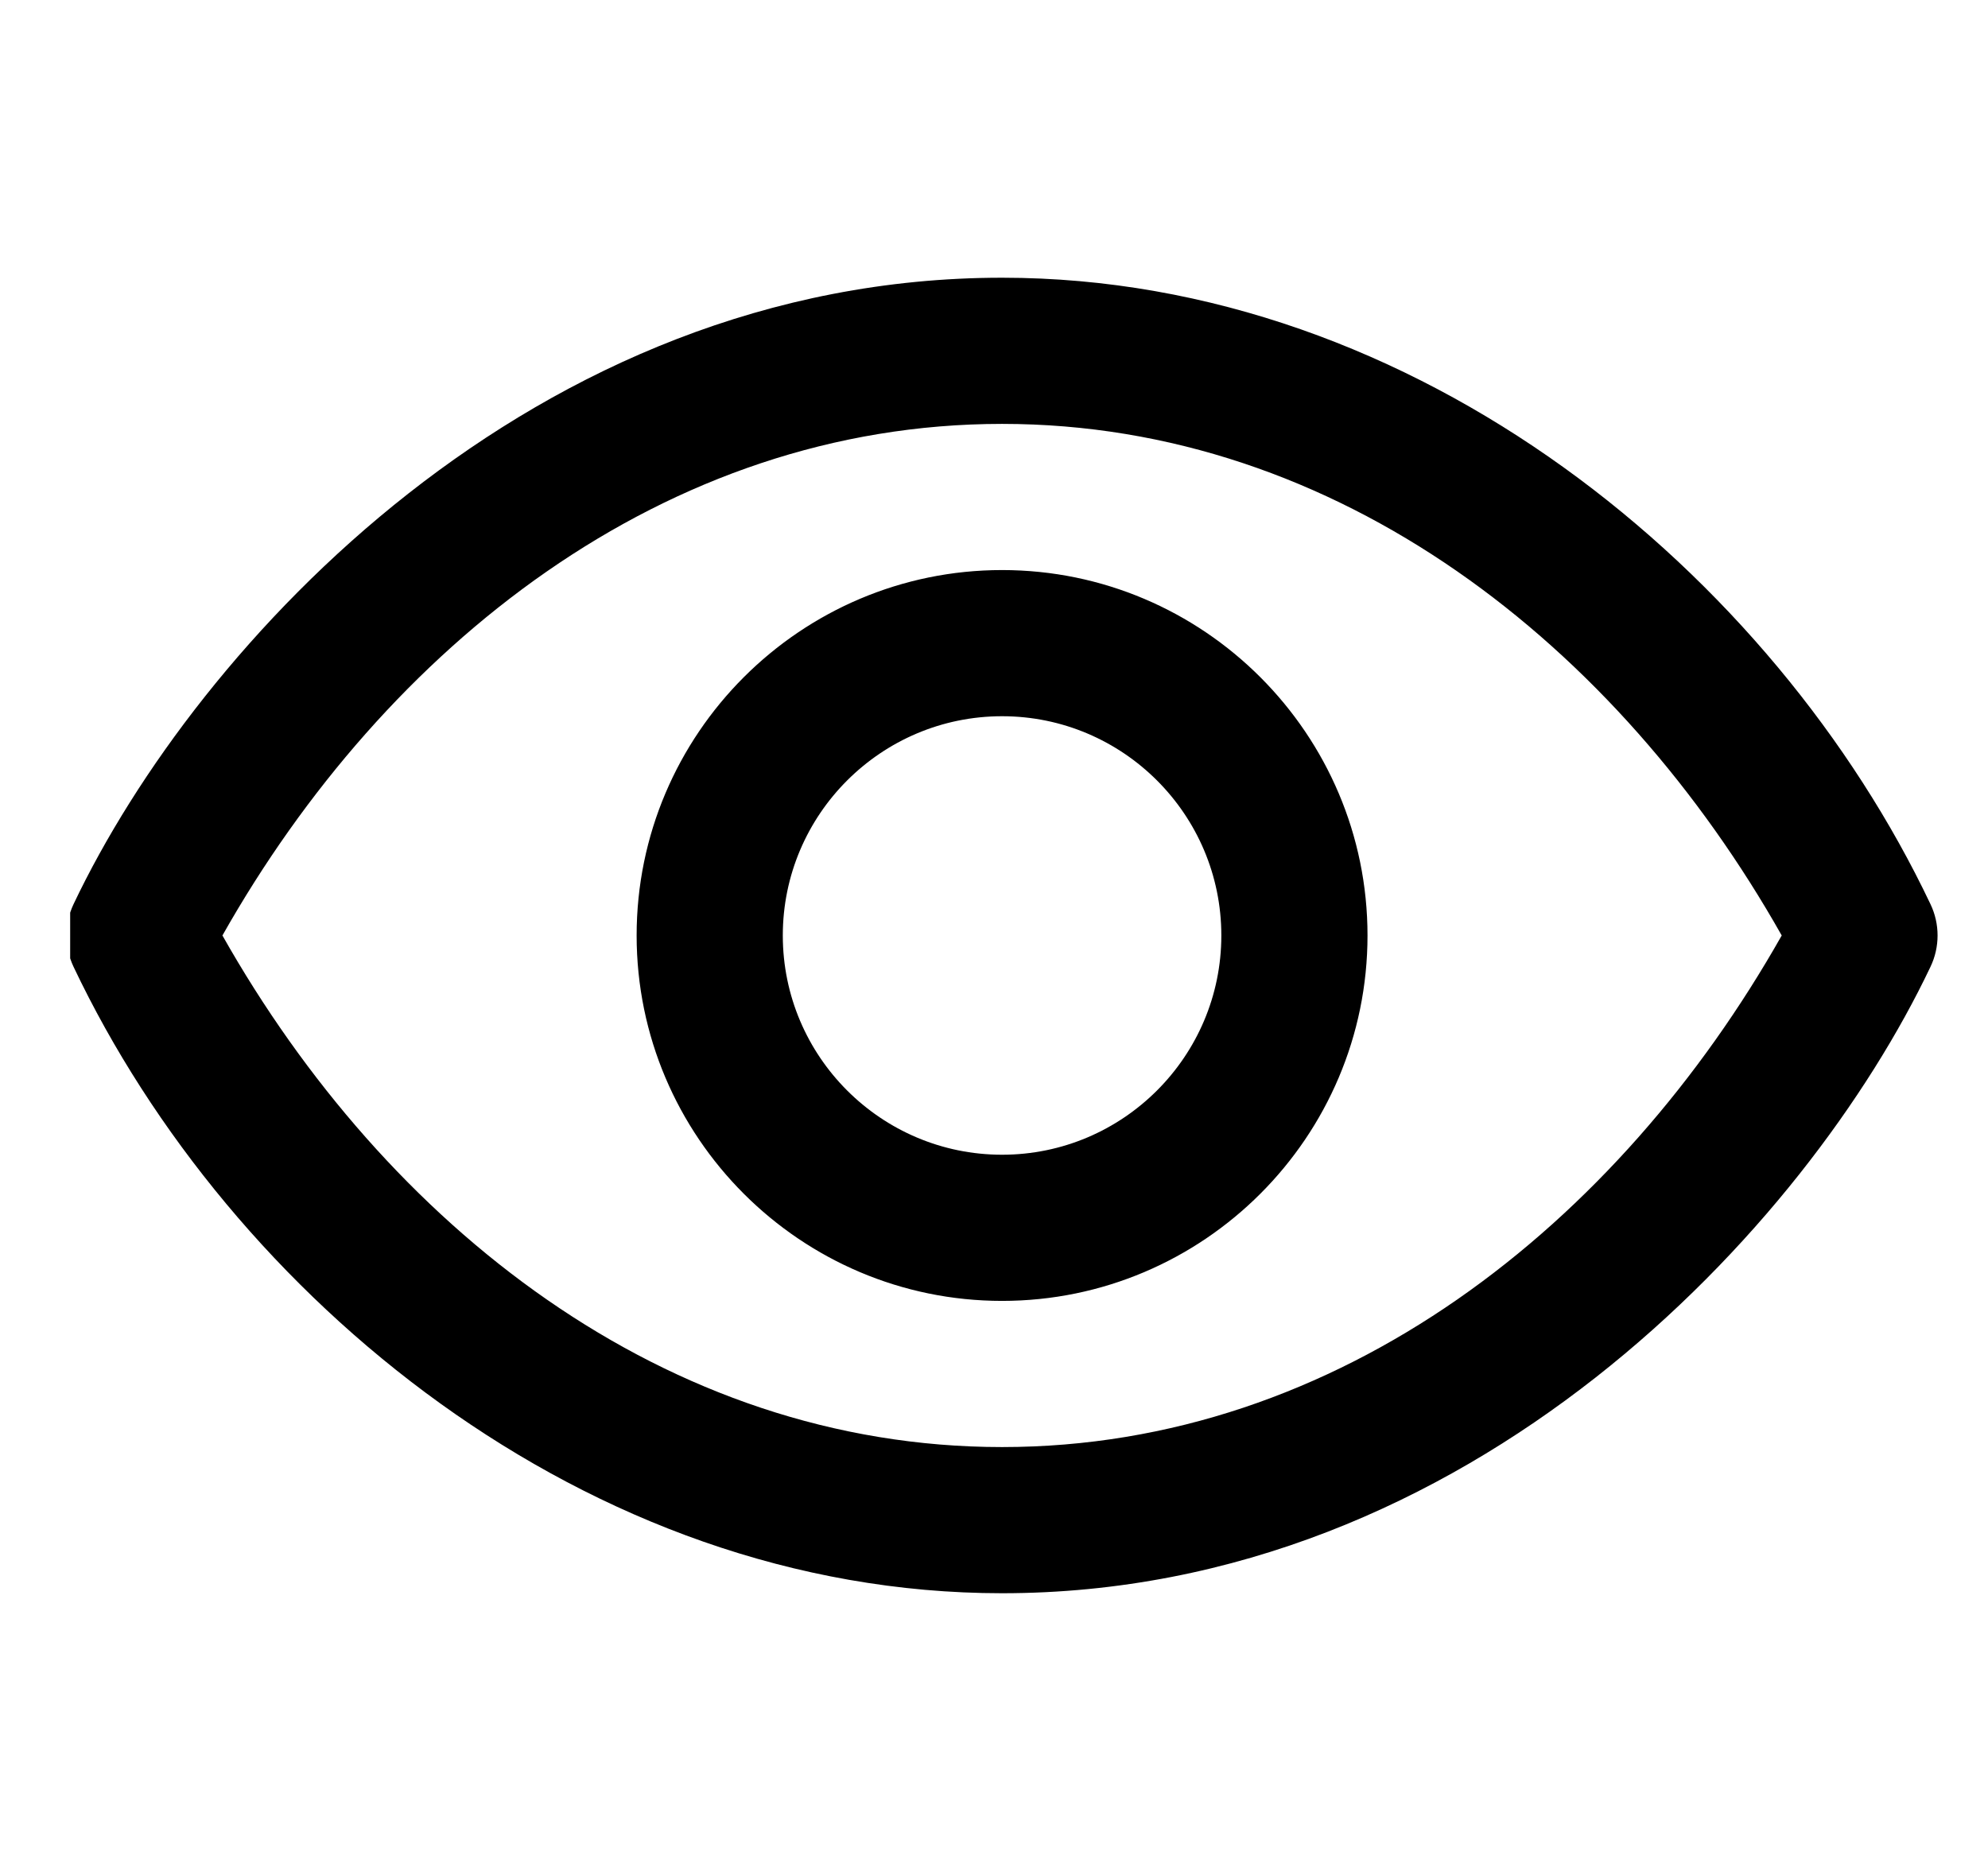 <svg width="17" height="16" viewBox="0 0 17 16" fill="none" xmlns="http://www.w3.org/2000/svg">
<g id="Vision" clip-path="url(#clip0_6211_452)">
<path id="Vector" d="M16.508 7.732C15.17 4.915 12.128 2.375 8.569 2.375C4.564 2.375 1.686 5.508 0.629 7.732C0.549 7.901 0.549 8.099 0.629 8.268C1.967 11.085 5.01 13.625 8.569 13.625C12.573 13.625 15.452 10.492 16.508 8.268C16.589 8.099 16.589 7.901 16.508 7.732ZM8.569 12.375C5.689 12.375 3.302 10.477 1.902 8C3.296 5.533 5.682 3.625 8.569 3.625C11.448 3.625 13.836 5.522 15.236 8C13.841 10.467 11.456 12.375 8.569 12.375ZM8.569 4.875C6.846 4.875 5.444 6.277 5.444 8C5.444 9.723 6.846 11.125 8.569 11.125C10.292 11.125 11.694 9.723 11.694 8C11.694 6.277 10.292 4.875 8.569 4.875ZM8.569 9.875C7.535 9.875 6.694 9.034 6.694 8C6.694 6.966 7.535 6.125 8.569 6.125C9.603 6.125 10.444 6.966 10.444 8C10.444 9.034 9.603 9.875 8.569 9.875Z" fill="currentColor"/>
</g>
<defs>
<clipPath id="clip0_6211_452">
<rect width="16" height="16" fill="white" transform="translate(0.6)"/>
</clipPath>
</defs>
</svg>
